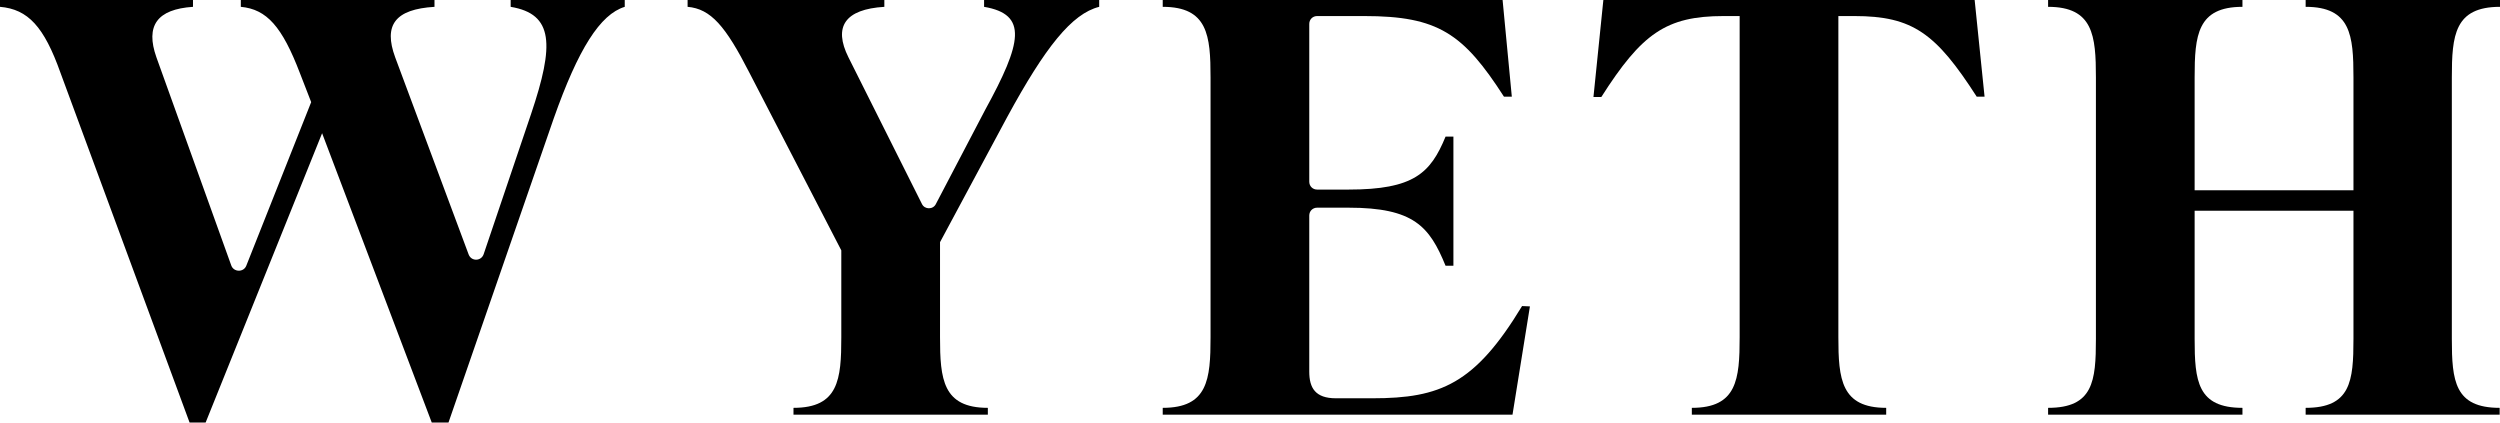 <?xml version="1.0" encoding="utf-8"?>
<!-- Generator: Adobe Illustrator 25.4.1, SVG Export Plug-In . SVG Version: 6.00 Build 0)  -->
<svg version="1.1" id="Layer_1" xmlns="http://www.w3.org/2000/svg" xmlns:xlink="http://www.w3.org/1999/xlink" x="0px" y="0px"
	 viewBox="0 0 731.9 123.7" style="enable-background:new 0 0 731.9 123.7;" xml:space="preserve">
<g>
	<path d="M182.9,0v2c-7.2,2.2-13.6,12.3-20.8,32.7l-30.8,89h-4.9L94.3,39l-34.1,84.7h-4.7L17.7,21.3C12.9,7.8,8.2,2.7,0,2V0h56.5v2
		C46,2.7,42.5,7.5,45.8,16.8l21.9,60.9c0.7,2,3.6,2.1,4.4,0.1l19-47.9l-3.3-8.5C82.6,7.8,78.1,2.7,70.5,2V0h56.7v2
		c-11.5,0.7-15,5.3-11.5,14.8l21.5,57.7c0.8,2.1,3.7,2,4.4-0.1l13.9-41.1c6.8-20.2,6.6-29.2-6-31.3V0H182.9z"/>
	<path d="M321.8,0v2c-8,2-15.8,11.8-26.9,32.2l-19.7,36.7v27.8c0,12.3,0.8,20.7,14,20.7v2h-56.9v-2c13.2,0,14-8.3,14-20.7V73.3
		l-26.9-52c-7-13.7-11.3-18.7-18.1-19.3V0h57.6v2c-11.5,0.7-15,5.8-10.5,14.8l21.5,42.9c0.8,1.7,3.3,1.7,4.1,0l14.4-27.5
		c10.8-19.7,12.6-28-0.3-30.2V0H321.8z"/>
	<path d="M581,28.3h-2.3C566.8,9.8,560,4.7,542.9,4.7h-4.7v94c0,12.3,0.8,20.7,14,20.7v2h-56.9v-2c13.2,0,14-8.3,14-20.7v-94h-4.7
		c-16.9,0-24,5.2-35.8,23.7h-2.3L469.4,0h108.7L581,28.3z"/>
	<path d="M717.8,22.7v76.5c0,12.3,0.8,20.2,14,20.2v2H675v-2c13.2,0,14-7.8,14-20.2V61.7h-46.5v37.5c0,12.3,0.8,20.2,14,20.2v2
		h-56.9v-2c13.2,0,14-7.8,14-20.2V22.7c0-12.3-0.8-20.7-14-20.7V0h56.9v2c-13.2,0-14,8.3-14,20.7v33H689v-33C689,10.3,688.2,2,675,2
		V0h56.9v2C718.6,2,717.8,10.3,717.8,22.7z"/>
	<path d="M447.9,89.7l-5.1,31.7H340.4v-2c13.2,0,14-8.3,14-20.7v-76c0-12.3-0.8-20.7-14-20.7V0h99.5l2.7,28.3h-2.3
		C428.4,9.8,421,4.7,399.4,4.7h-13.8c-1.3,0-2.3,1-2.3,2.3v46.2c0,1.3,1,2.3,2.3,2.3h9.2c19.1,0,24-4.8,28.4-15.5h2.3v37.8h-2.3
		c-4.7-11.5-9.3-17-28.4-17h-9.2c-1.3,0-2.3,1-2.3,2.3v45.7c0,4.8,1.8,7.8,7.8,7.8h10.7c19.9,0,30-4.2,43.8-27L447.9,89.7
		L447.9,89.7z"/>
</g>
</svg>
